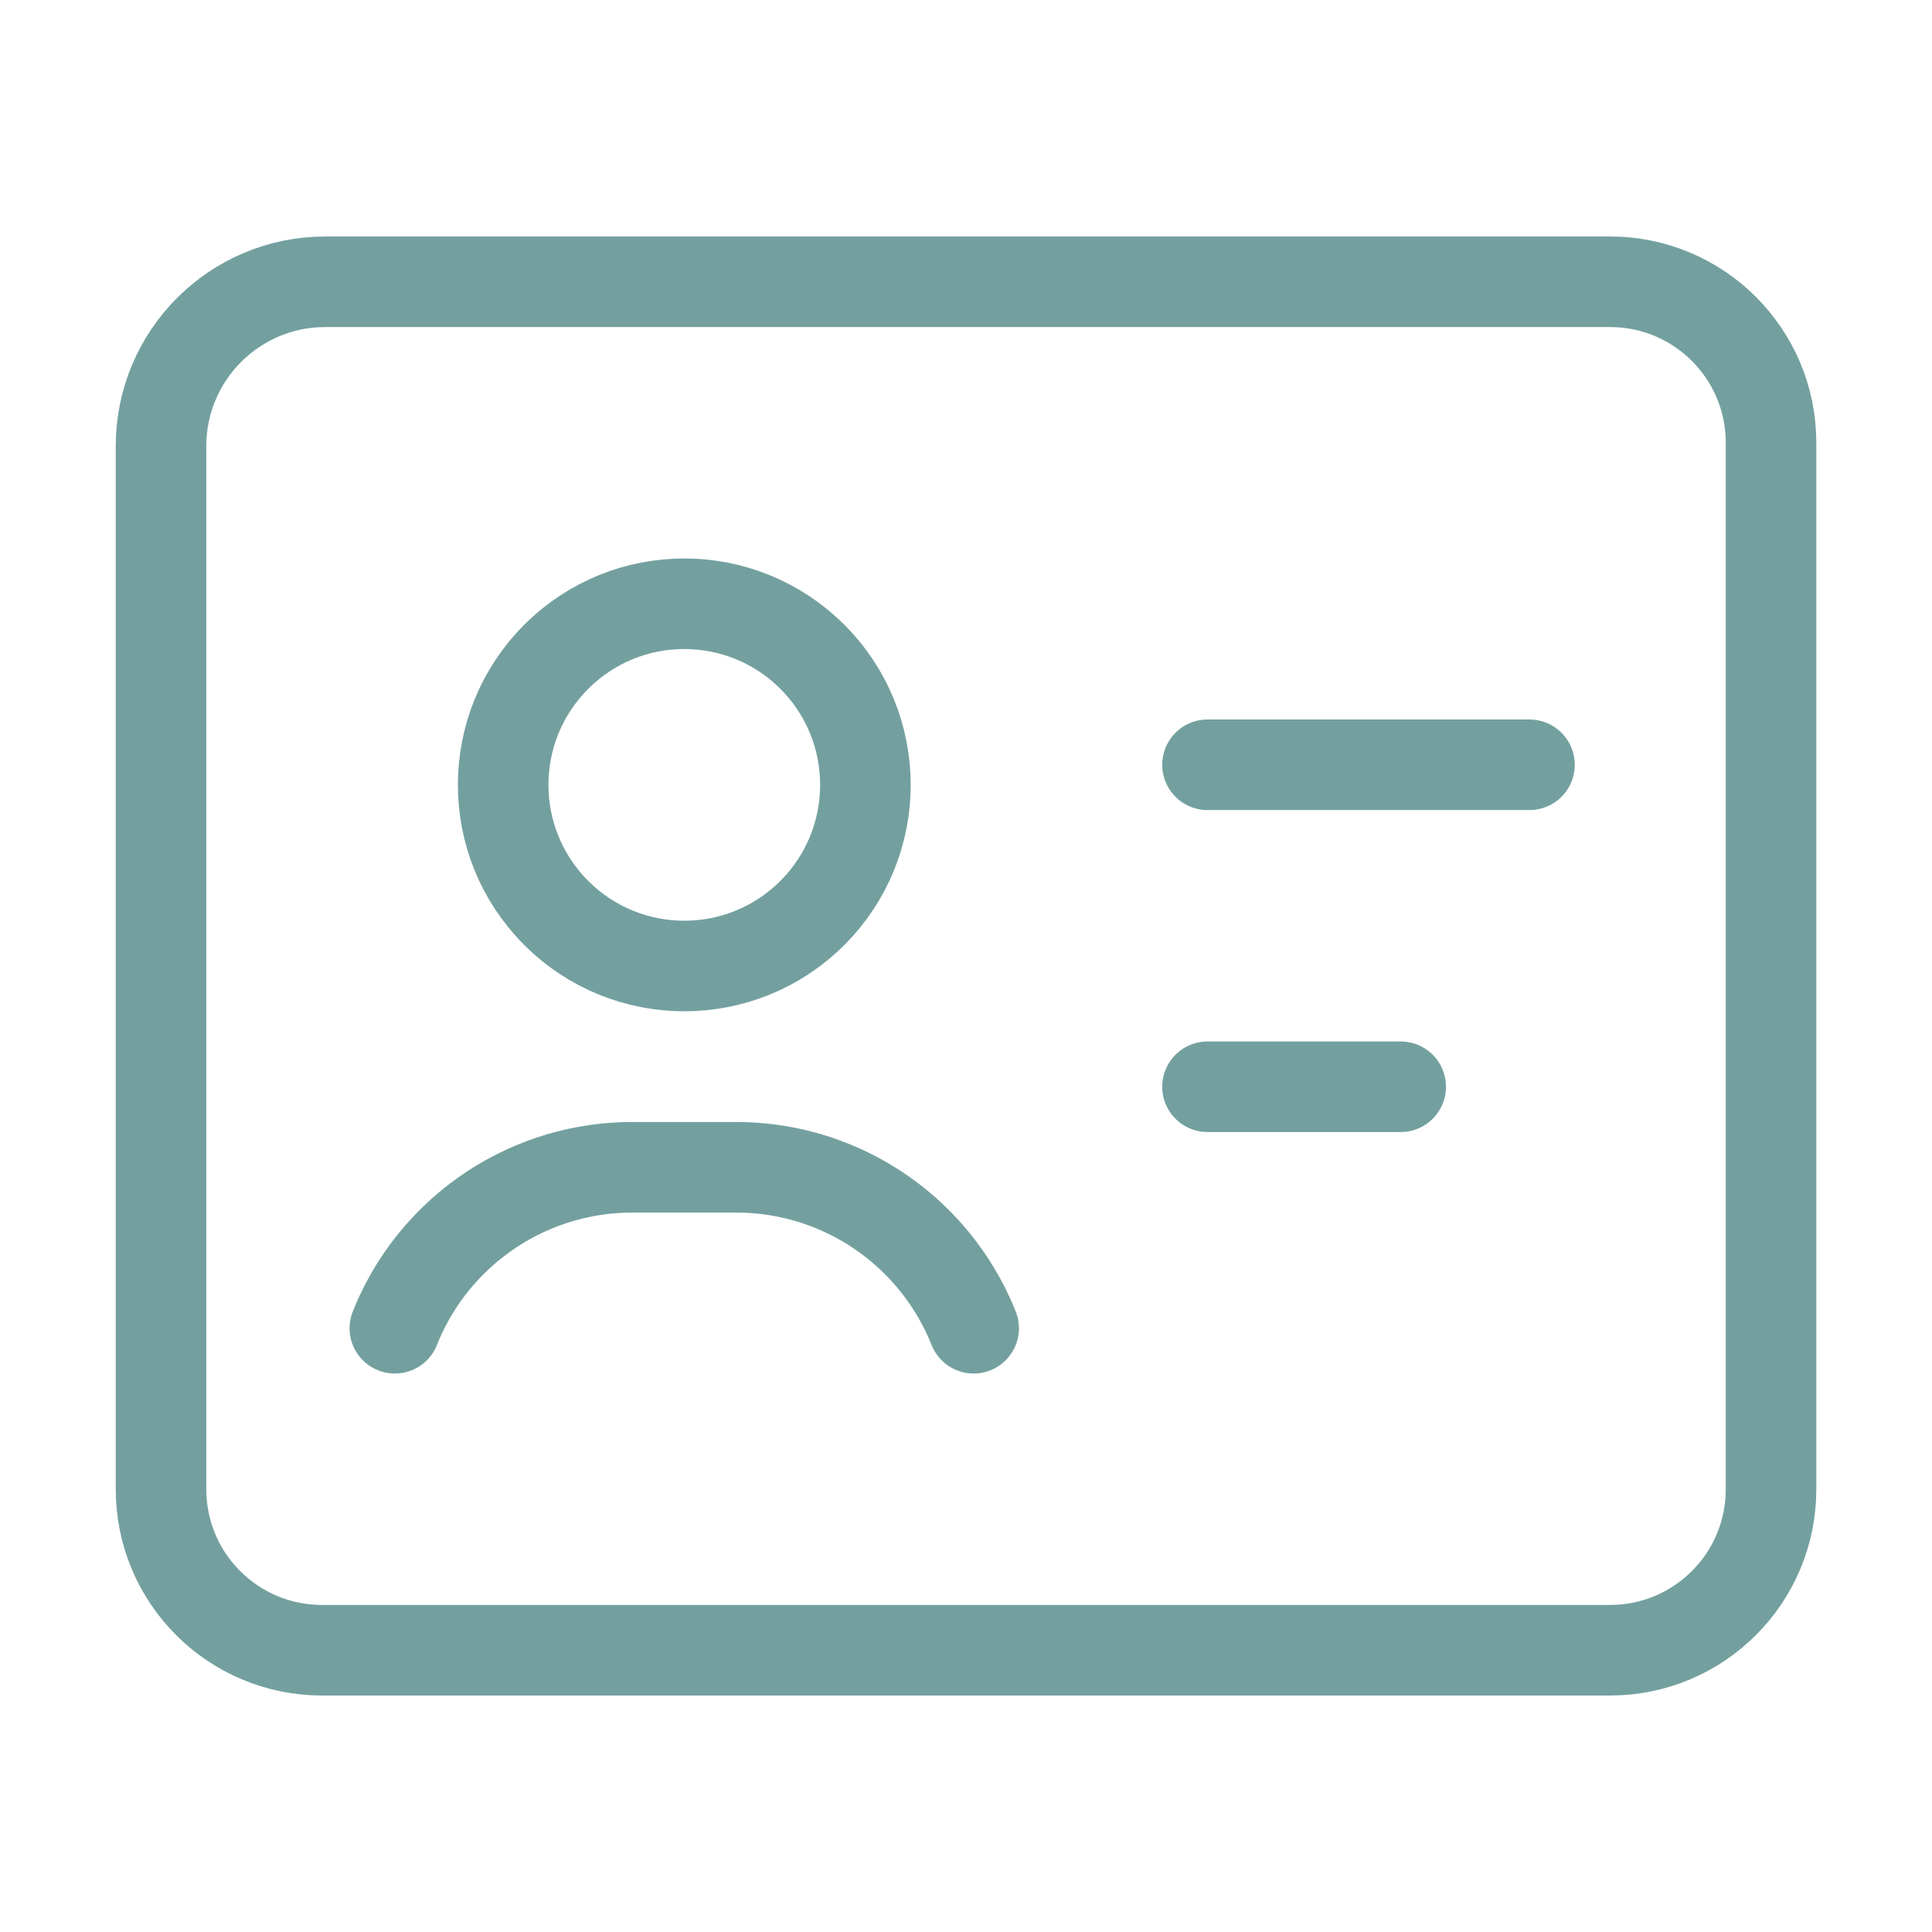 <svg xmlns="http://www.w3.org/2000/svg" fill="none" viewBox="0 0 32 32" height="32" width="32">
<path stroke-linejoin="round" stroke-linecap="round" stroke-width="1.5" stroke="#73A09F" d="M13.455 10.879C14.627 12.05 14.627 13.95 13.455 15.121C12.284 16.293 10.384 16.293 9.213 15.121C8.041 13.95 8.041 12.05 9.213 10.879C10.384 9.707 12.284 9.707 13.455 10.879"></path>
<path stroke-linejoin="round" stroke-linecap="round" stroke-width="1.5" stroke="#73A09F" d="M2.667 24.667V7.388C2.667 5.885 3.886 4.667 5.388 4.667H26.667C28.14 4.667 29.334 5.86 29.334 7.333V24.667C29.334 26.14 28.14 27.333 26.667 27.333H5.334C3.86 27.333 2.667 26.14 2.667 24.667Z" clip-rule="evenodd" fill-rule="evenodd"></path>
<path stroke-linejoin="round" stroke-linecap="round" stroke-width="1.5" stroke="#73A09F" d="M20 12.667H25.333"></path>
<path stroke-linejoin="round" stroke-linecap="round" stroke-width="1.5" stroke="#73A09F" d="M23.2 18H20"></path>
<path stroke-linejoin="round" stroke-linecap="round" stroke-width="1.5" stroke="#73A09F" d="M16.127 22C15.893 21.415 15.533 20.89 15.071 20.462V20.462C14.288 19.736 13.261 19.334 12.195 19.334H10.472C9.405 19.334 8.379 19.736 7.596 20.462V20.462C7.133 20.89 6.773 21.415 6.54 22"></path>
</svg>
